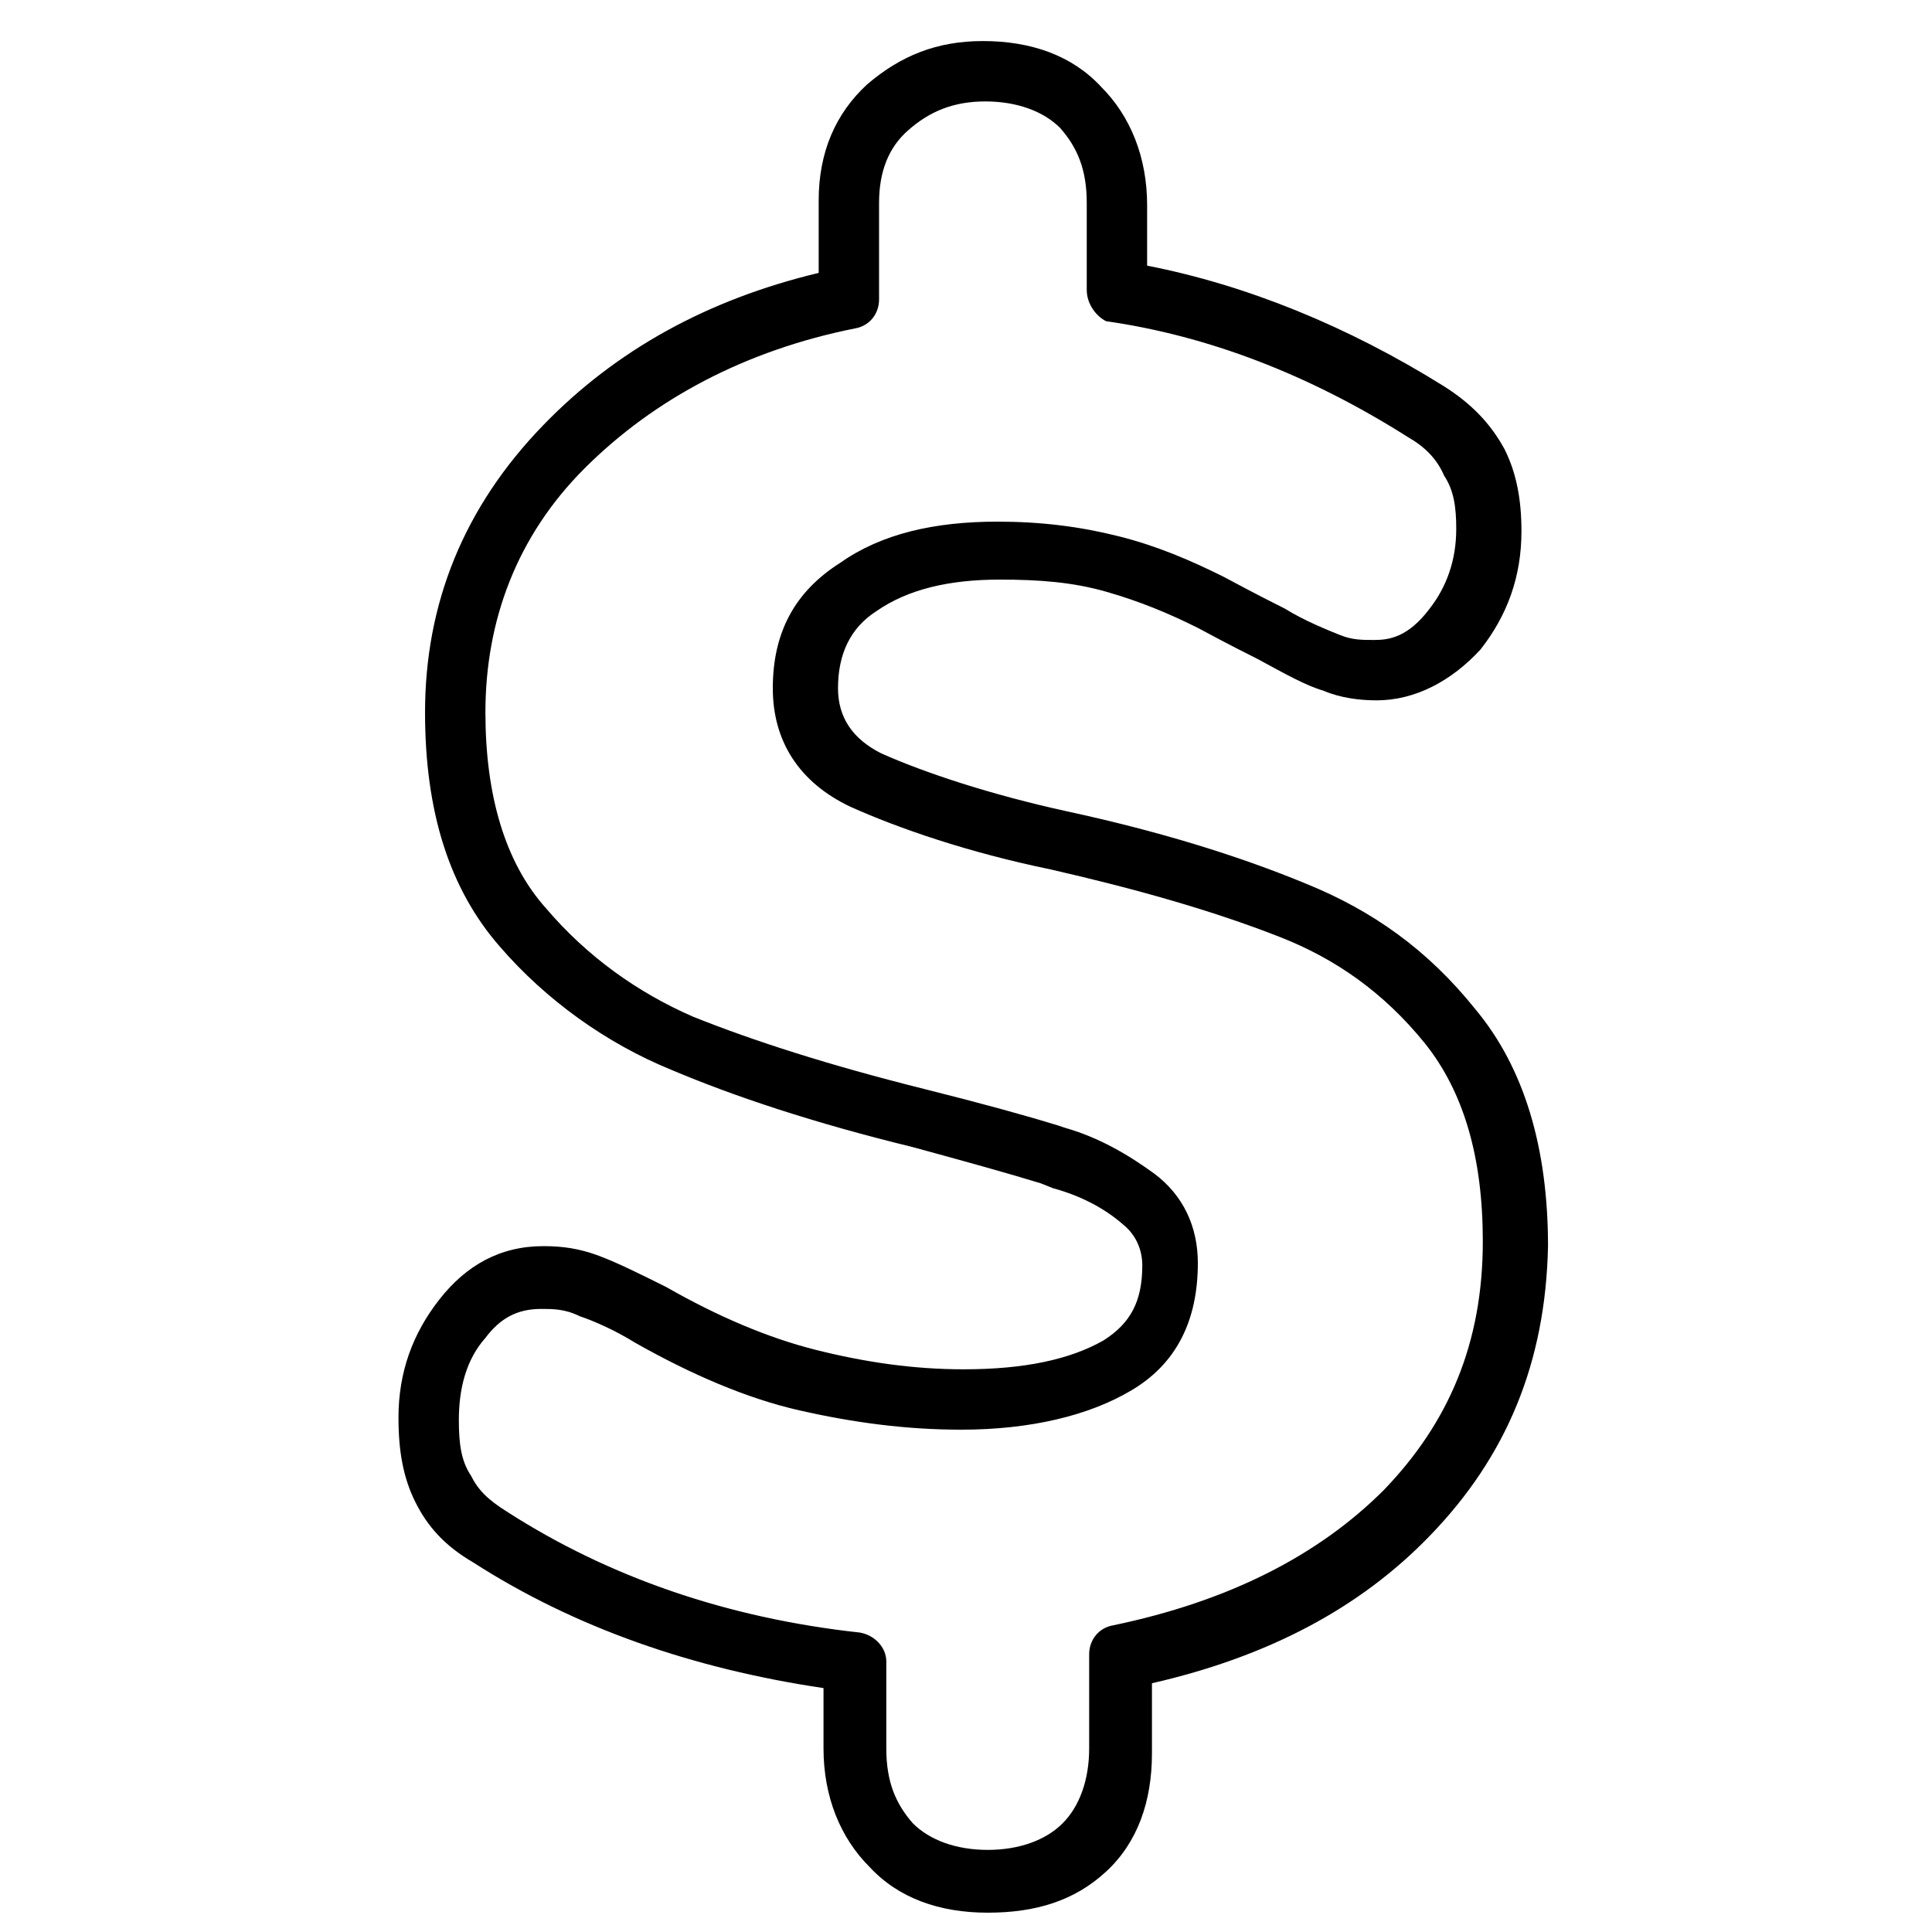 <?xml version="1.0" encoding="utf-8"?>
<!-- Generator: Adobe Illustrator 28.0.0, SVG Export Plug-In . SVG Version: 6.00 Build 0)  -->
<svg version="1.1" id="Layer_1" xmlns:v="https://vecta.io/nano"
	 xmlns="http://www.w3.org/2000/svg" xmlns:xlink="http://www.w3.org/1999/xlink" x="0px" y="0px" viewBox="0 0 80 80"
	 style="enable-background:new 0 0 80 80;" xml:space="preserve">
<path d="M40.9,79.2c-2,0-3.7-0.6-4.9-1.9c-1.2-1.2-1.9-2.9-1.9-4.9v-2.5c-5.4-0.8-10.3-2.5-14.5-5.2c-1.2-0.7-1.9-1.5-2.4-2.5
	c-0.5-1-0.7-2.1-0.7-3.5c0-1.9,0.6-3.5,1.7-4.9c1.1-1.4,2.5-2.2,4.3-2.2c0.8,0,1.5,0.1,2.3,0.4c0.8,0.3,1.8,0.8,2.8,1.3
	c2.1,1.2,4.2,2.1,6.2,2.6c2,0.5,4,0.8,6.1,0.8c2.5,0,4.4-0.4,5.8-1.2c1.1-0.7,1.6-1.6,1.6-3.1c0-0.7-0.3-1.3-0.8-1.7
	c-0.8-0.7-1.8-1.2-2.9-1.5L43.1,49c-1.3-0.4-3.1-0.9-5.3-1.5c-4.1-1-7.4-2.1-10-3.2c-2.7-1.1-5.2-2.9-7.1-5.1
	c-2.1-2.4-3.1-5.6-3.1-9.7c0-4.5,1.6-8.5,4.9-11.9c3-3.1,6.8-5.2,11.4-6.3v-3c0-2,0.7-3.6,2-4.8c1.4-1.2,2.9-1.8,4.8-1.8
	c2,0,3.7,0.6,4.9,1.9c1.2,1.2,1.9,2.9,1.9,4.9V11c4.1,0.8,8.3,2.5,12.3,5c1.1,0.7,1.9,1.5,2.5,2.6c0.5,1,0.7,2.1,0.7,3.4
	c0,1.9-0.6,3.5-1.7,4.9C60.1,28.2,58.6,29,57,29c-0.7,0-1.5-0.1-2.2-0.4c-0.7-0.2-1.6-0.7-2.7-1.3c-0.4-0.2-1.2-0.6-2.5-1.3
	c-1.2-0.6-2.4-1.1-3.8-1.5C44.4,24.1,43,24,41.4,24c-2.1,0-3.8,0.4-5.1,1.3c-1.1,0.7-1.6,1.8-1.6,3.2c0,1.2,0.6,2.1,1.8,2.7
	c1.8,0.8,4.5,1.7,7.7,2.4c3.7,0.8,7,1.8,9.9,3c2.7,1.1,5,2.7,7,5.2c2,2.4,3,5.7,3,9.8c-0.1,4.8-1.7,8.7-4.9,12
	c-2.9,3-6.7,5-11.5,6.1v2.9c0,2-0.6,3.7-1.9,4.9S42.9,79.2,40.9,79.2z M22.4,54.2c-1,0-1.7,0.4-2.3,1.2c-0.8,0.9-1.1,2.1-1.1,3.4
	c0,1,0.1,1.7,0.5,2.3c0.3,0.6,0.7,1,1.5,1.5c4.2,2.7,9.1,4.4,14.6,5c0.6,0.1,1.1,0.6,1.1,1.2v3.6c0,1.4,0.4,2.3,1.1,3.1
	c0.7,0.7,1.8,1.1,3.1,1.1c1.3,0,2.4-0.4,3.1-1.1c0.7-0.7,1.1-1.8,1.1-3.1v-3.9c0-0.6,0.4-1.1,1-1.2c4.8-1,8.5-2.9,11.2-5.6l0,0
	c2.7-2.8,4.1-6.1,4.1-10.3c0-3.5-0.8-6.2-2.4-8.2c-1.7-2.1-3.7-3.5-6-4.4c-2.8-1.1-6-2-9.5-2.8c-3.4-0.7-6.3-1.7-8.3-2.6
	c-2.1-1-3.2-2.7-3.2-4.9c0-2.3,0.9-4,2.8-5.2c1.7-1.2,3.9-1.7,6.5-1.7c1.8,0,3.4,0.2,5,0.6c1.6,0.4,3,1,4.4,1.7
	c1.3,0.7,2.1,1.1,2.5,1.3c0.8,0.5,1.8,0.9,2.3,1.1c0.5,0.2,0.9,0.2,1.4,0.2c0.6,0,1.4-0.1,2.3-1.3c0.7-0.9,1.1-2,1.1-3.3
	c0-0.9-0.1-1.6-0.5-2.2c-0.3-0.7-0.8-1.2-1.5-1.6c-4.1-2.6-8.3-4.2-12.5-4.8C45.4,13.1,45,12.6,45,12V8.4c0-1.4-0.4-2.3-1.1-3.1
	c-0.7-0.7-1.8-1.1-3.1-1.1c-1.3,0-2.3,0.4-3.2,1.2c-0.8,0.7-1.2,1.7-1.2,3v4c0,0.6-0.4,1.1-1,1.2c-4.5,0.9-8.3,2.9-11.2,5.8
	c-2.8,2.8-4.1,6.3-4.1,10.1c0,3.4,0.8,6.2,2.5,8.1c1.7,2,3.8,3.5,6.1,4.5c2.5,1,5.6,2,9.6,3c2.4,0.6,4.2,1.1,5.5,1.5l0.3,0.1
	c1.4,0.4,2.6,1.1,3.7,1.9c1.2,0.9,1.8,2.2,1.8,3.7c0,2.4-0.9,4.2-2.8,5.3c-1.7,1-4.1,1.6-7,1.6c-2.3,0-4.5-0.3-6.7-0.8
	c-2.2-0.5-4.5-1.5-6.8-2.8c-0.8-0.5-1.7-0.9-2.3-1.1C23.4,54.2,22.9,54.2,22.4,54.2z"/>
</svg>
